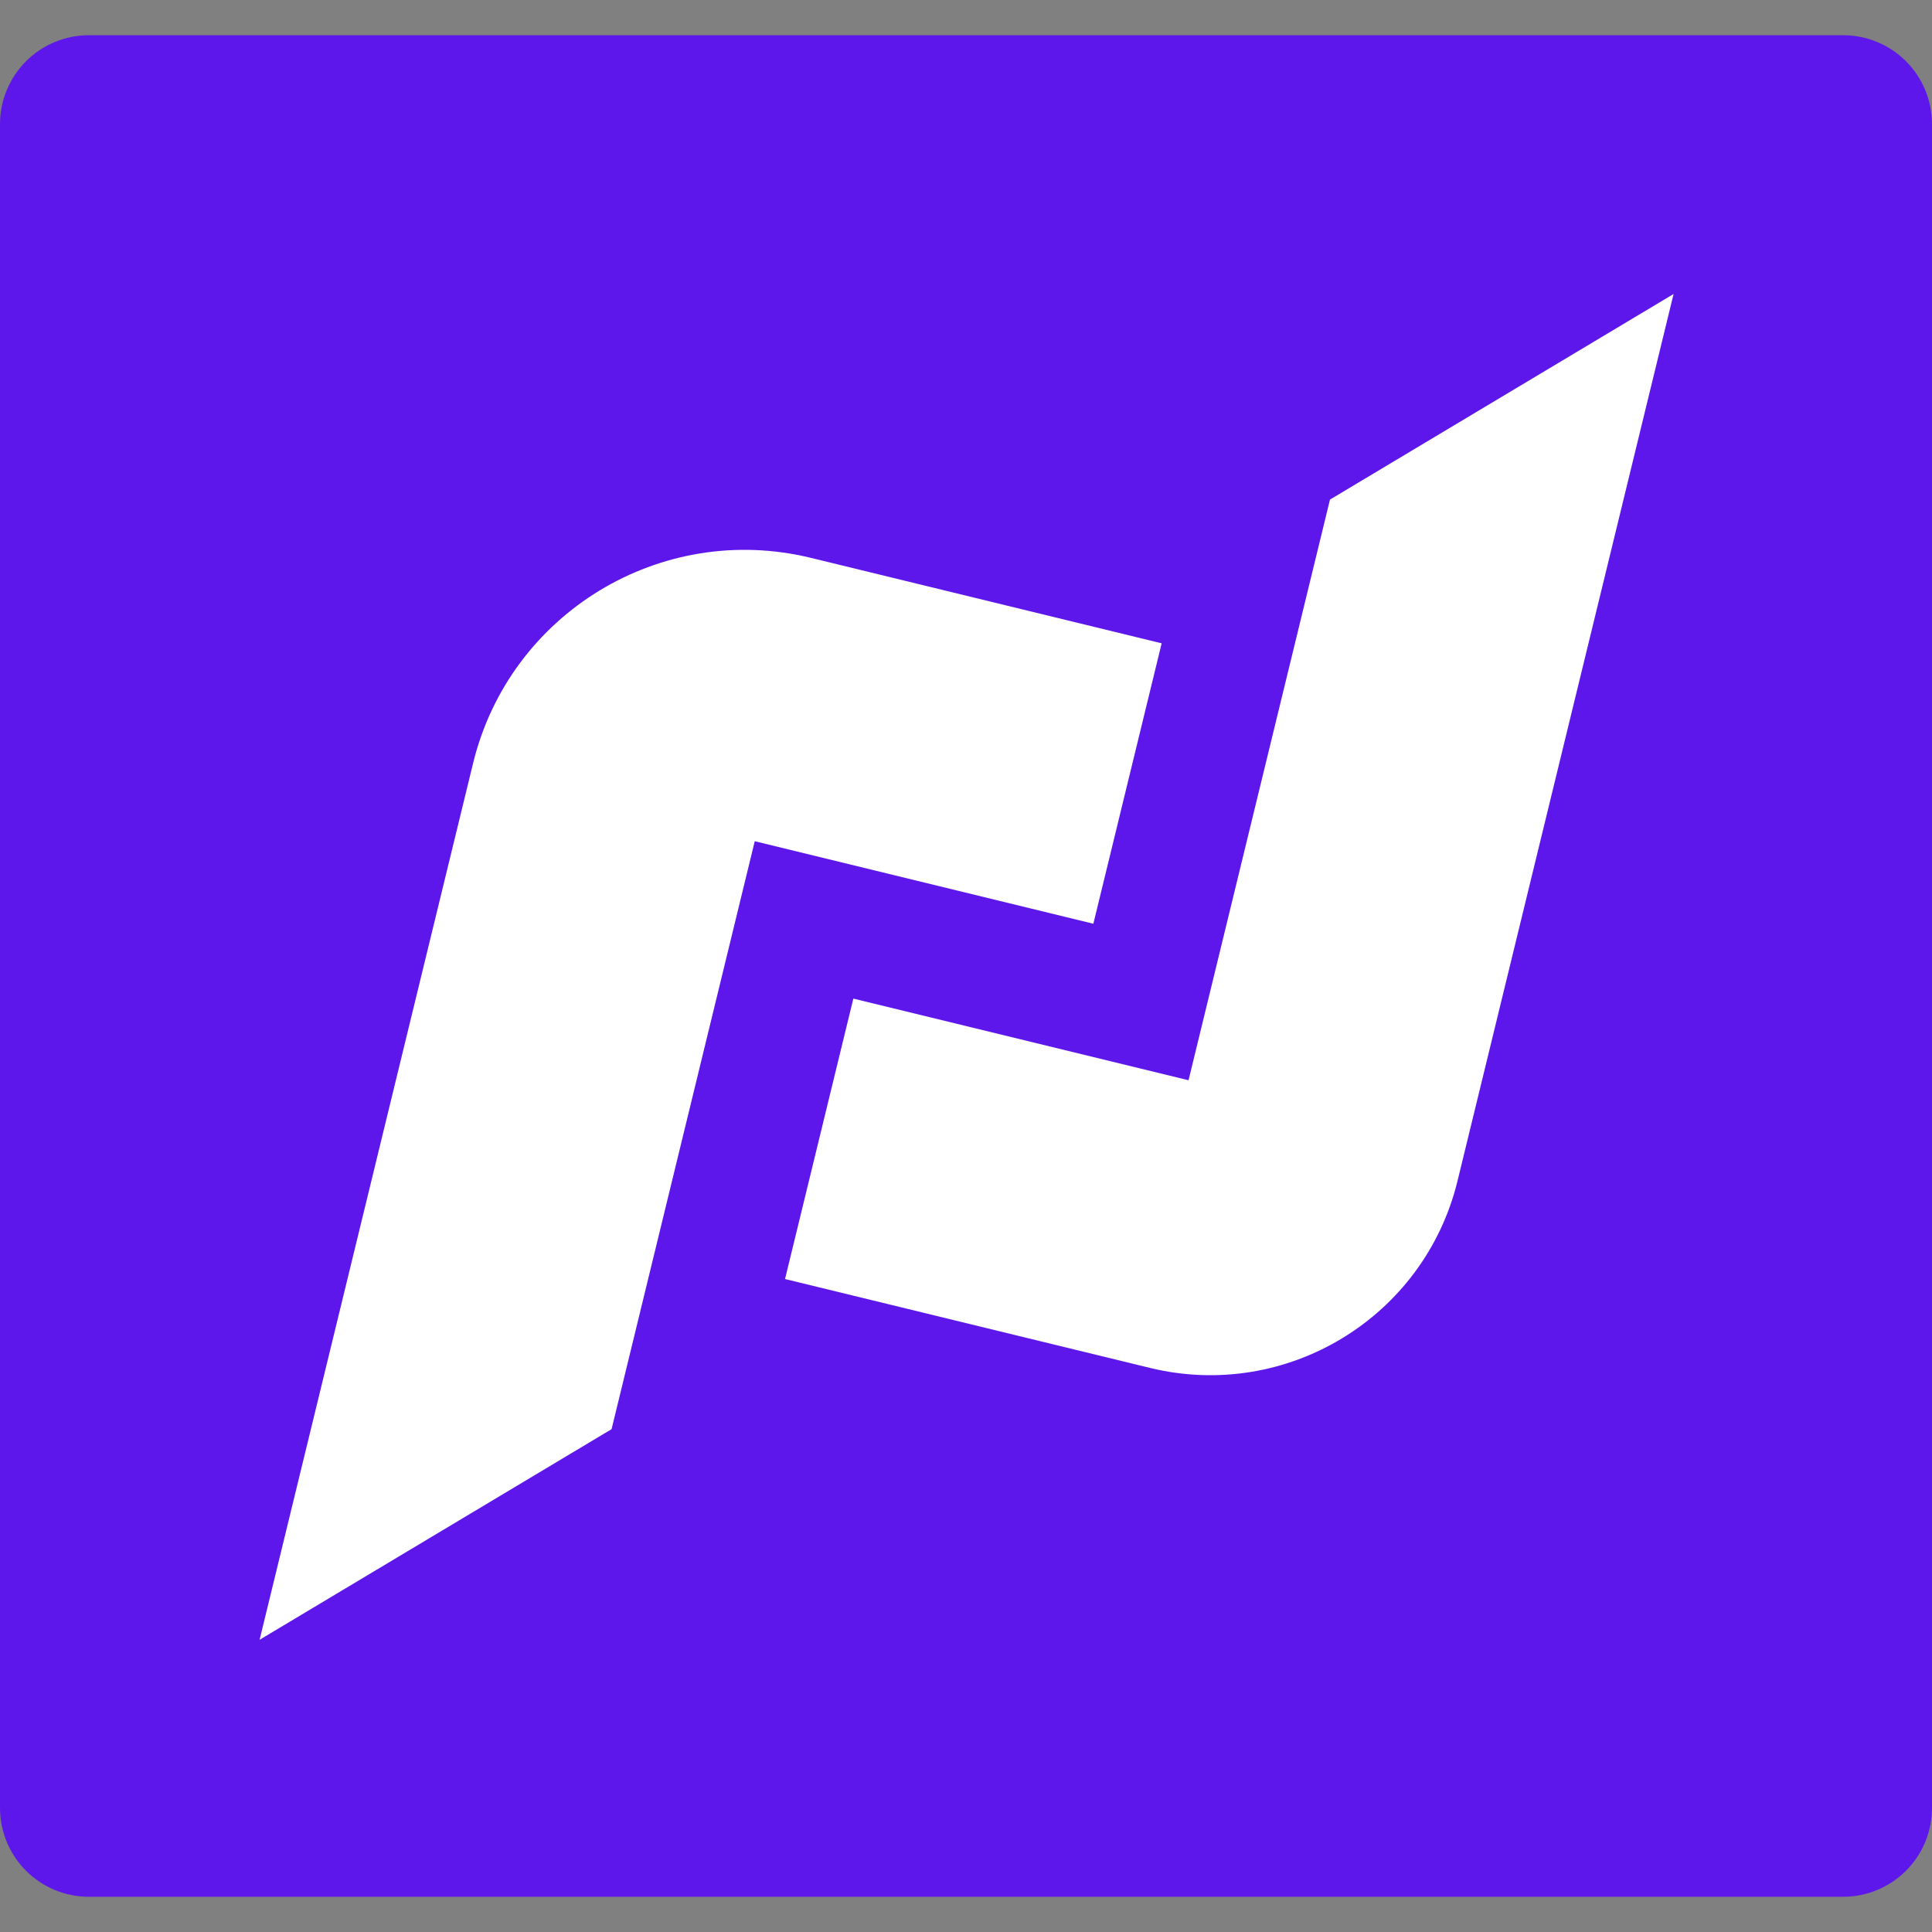 <svg xmlns="http://www.w3.org/2000/svg" xmlns:xlink="http://www.w3.org/1999/xlink" width="500" zoomAndPan="magnify" viewBox="0 0 375 375" height="500" preserveAspectRatio="xMidYMid meet" version="1.2"><rect x="0" y="0" width="375" height="375" fill="#808080" stroke="none"/><defs><clipPath id="c184cb4d97"><path d="M 0 6.836 L 375 6.836 L 375 368.164 L 0 368.164 Z M 0 6.836 "/></clipPath><clipPath id="381a89103f"><path d="M 17.25 6.836 L 357.75 6.836 C 362.324 6.836 366.711 8.652 369.949 11.887 C 373.184 15.121 375 19.512 375 24.086 L 375 350.914 C 375 355.488 373.184 359.879 369.949 363.113 C 366.711 366.348 362.324 368.164 357.75 368.164 L 17.25 368.164 C 12.676 368.164 8.289 366.348 5.051 363.113 C 1.816 359.879 0 355.488 0 350.914 L 0 24.086 C 0 19.512 1.816 15.121 5.051 11.887 C 8.289 8.652 12.676 6.836 17.25 6.836 Z M 17.25 6.836 "/></clipPath><clipPath id="3bb87ecc98"><path d="M 50 106 L 226 106 L 226 319 L 50 319 Z M 50 106 "/></clipPath><clipPath id="9216b0ddb3"><path d="M -25.004 194.34 L 291.535 1.797 L 400.277 180.574 L 83.738 373.113 Z M -25.004 194.34 "/></clipPath><clipPath id="94daaf715c"><path d="M -25.004 194.34 L 291.535 1.797 L 400.277 180.574 L 83.738 373.113 Z M -25.004 194.34 "/></clipPath><clipPath id="77df61b5e8"><path d="M 152 57 L 325 57 L 325 267 L 152 267 Z M 152 57 "/></clipPath><clipPath id="9ce8655de8"><path d="M -25.004 194.34 L 291.535 1.797 L 400.277 180.574 L 83.738 373.113 Z M -25.004 194.34 "/></clipPath><clipPath id="0a461c91f6"><path d="M -25.004 194.34 L 291.535 1.797 L 400.277 180.574 L 83.738 373.113 Z M -25.004 194.34 "/></clipPath></defs><g id="8db19771a4"><g clip-rule="nonzero" clip-path="url(#c184cb4d97)"><g clip-rule="nonzero" clip-path="url(#381a89103f)"><path style=" stroke:none;fill-rule:nonzero;fill:#5e17eb;fill-opacity:1;" d="M 0 6.836 L 375.445 6.836 L 375.445 368.164 L 0 368.164 Z M 0 6.836 "/></g></g><g clip-rule="nonzero" clip-path="url(#3bb87ecc98)"><g clip-rule="nonzero" clip-path="url(#9216b0ddb3)"><g clip-rule="nonzero" clip-path="url(#94daaf715c)"><path style=" stroke:none;fill-rule:nonzero;fill:#ffffff;fill-opacity:1;" d="M 212.219 179.297 L 225.477 124.867 L 157.379 108.277 C 128.266 101.188 98.918 119.039 91.824 148.152 L 50.387 318.281 L 118.707 277.398 L 146.496 163.281 Z M 212.219 179.297 "/></g></g></g><g clip-rule="nonzero" clip-path="url(#77df61b5e8)"><g clip-rule="nonzero" clip-path="url(#9ce8655de8)"><g clip-rule="nonzero" clip-path="url(#0a461c91f6)"><path style=" stroke:none;fill-rule:nonzero;fill:#ffffff;fill-opacity:1;" d="M 258.148 96.969 L 230.695 209.676 L 165.633 193.828 L 152.375 248.258 L 223.211 265.512 C 249.719 271.969 276.449 255.711 282.906 229.203 L 324.84 57.066 Z M 258.148 96.969 "/></g></g></g></g></svg>